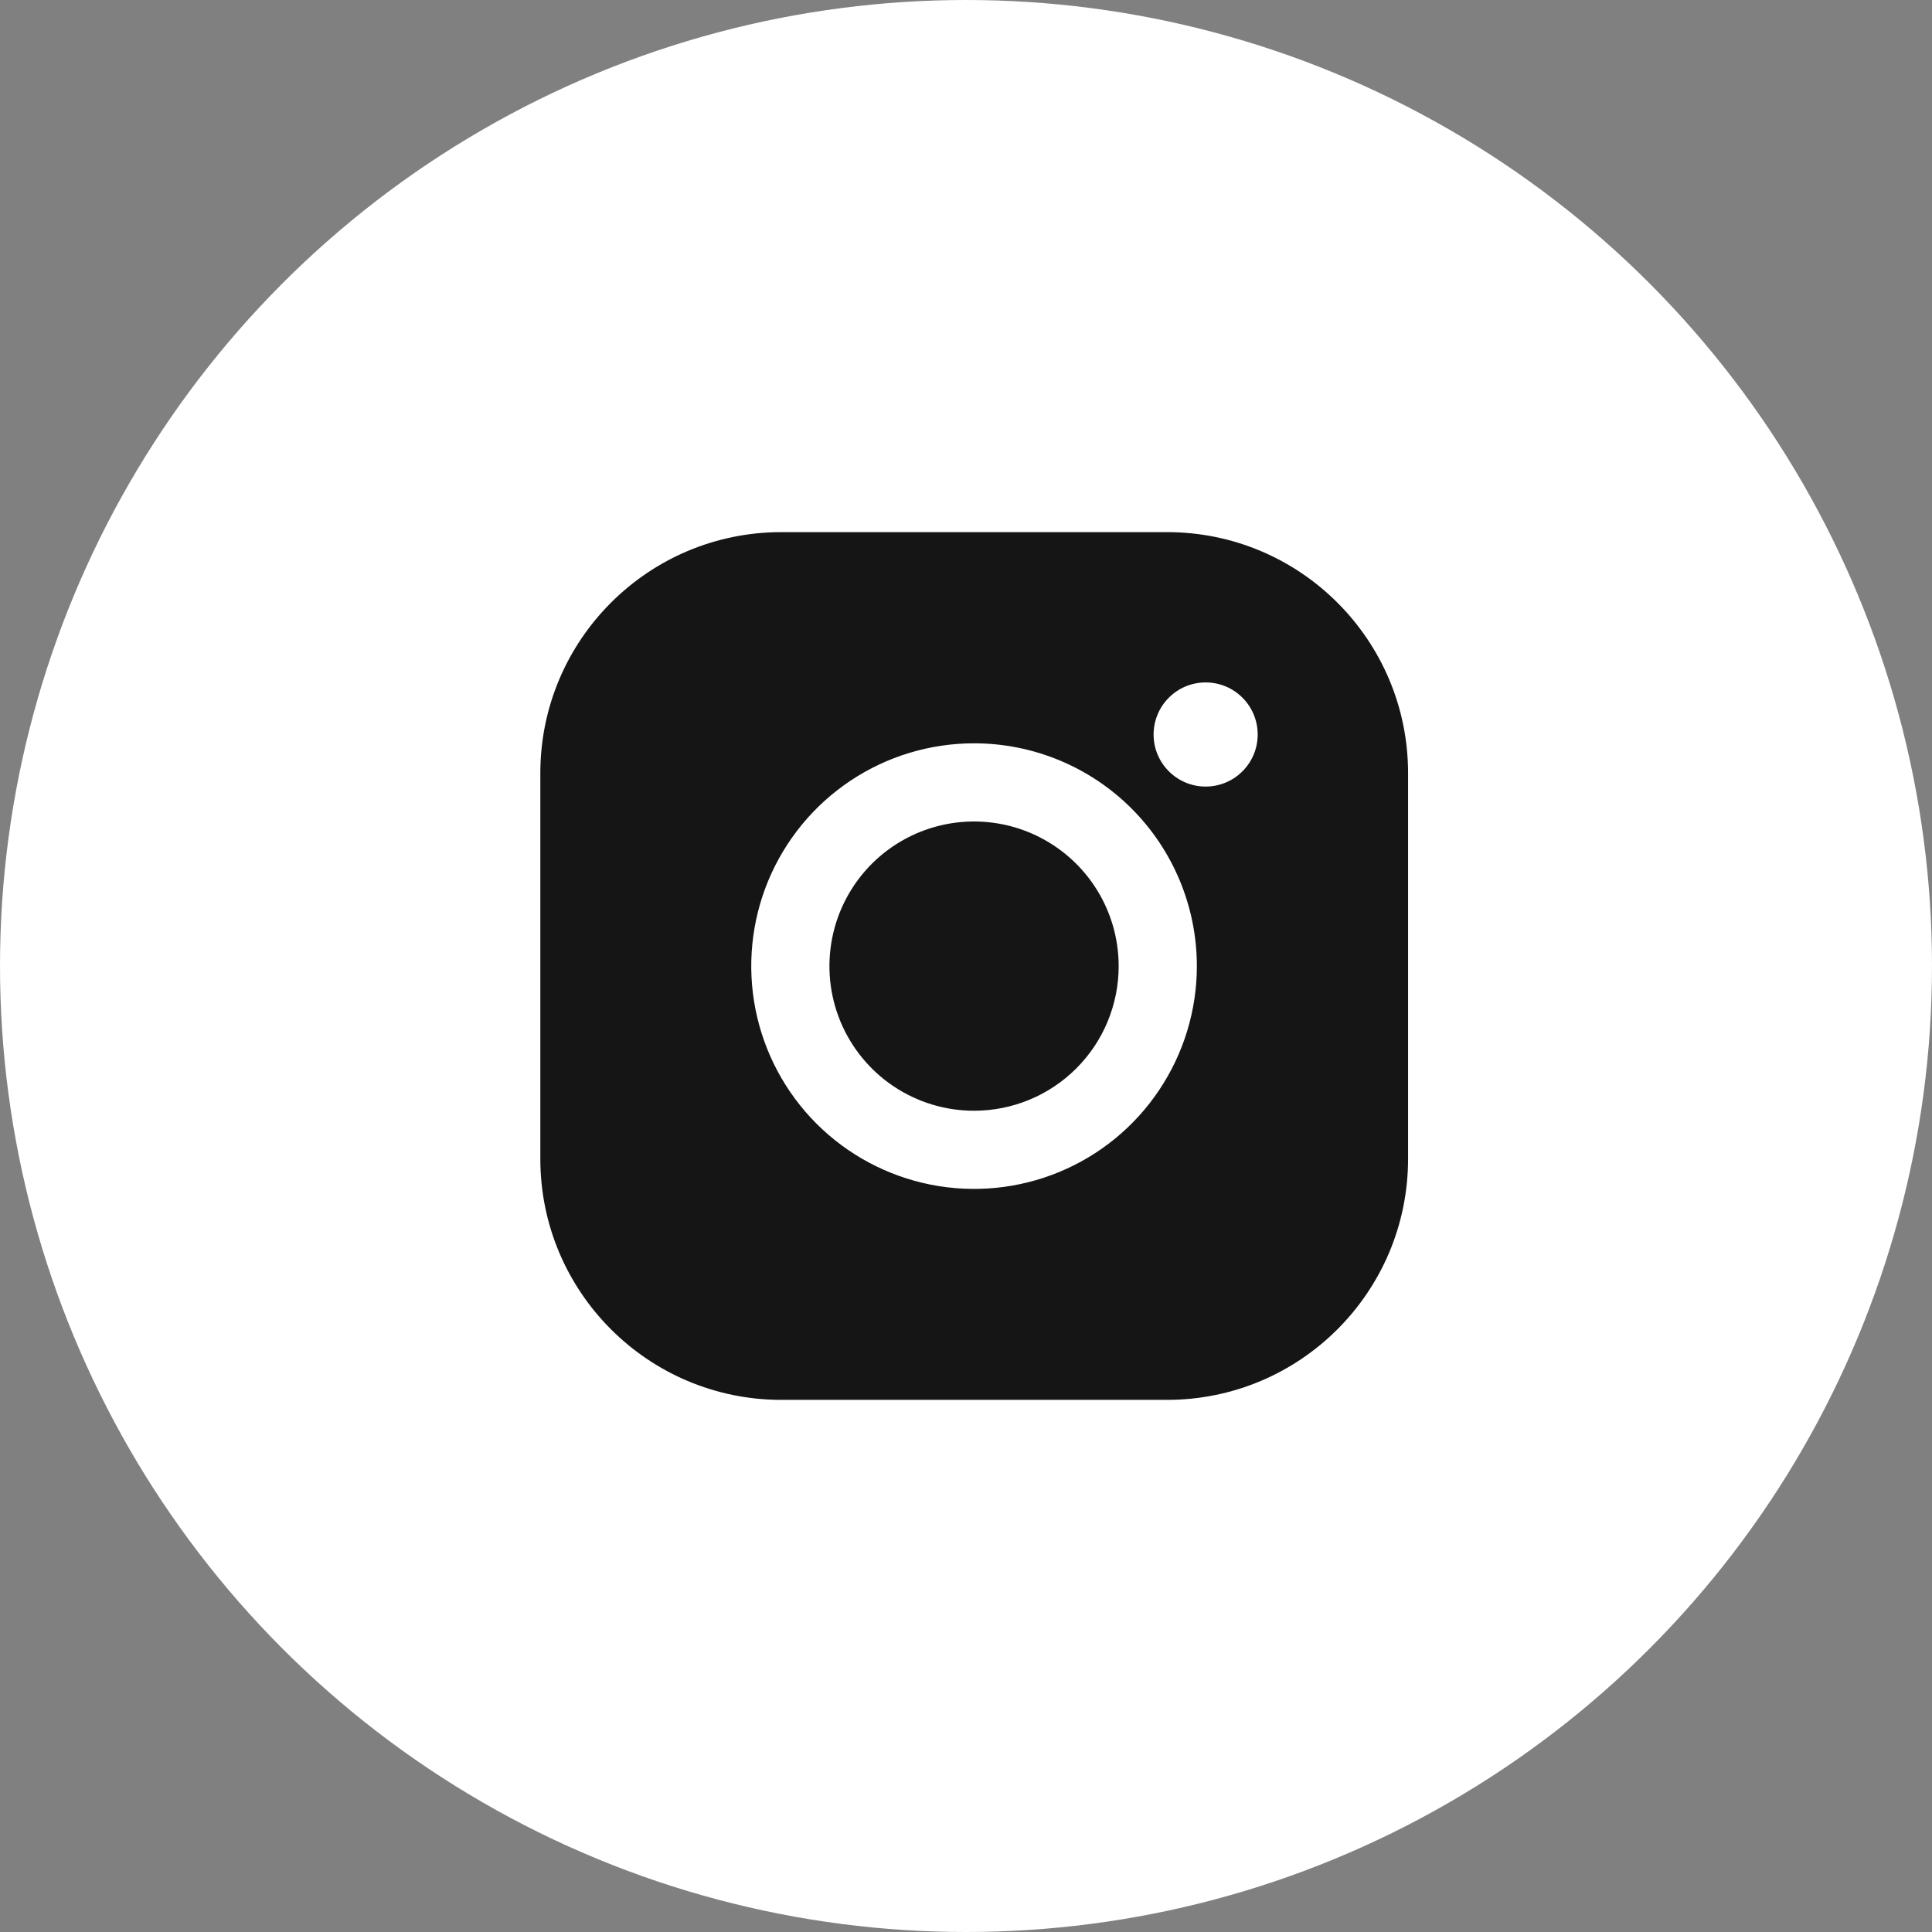 <svg width="49" height="49" viewBox="0 0 49 49" fill="none" xmlns="http://www.w3.org/2000/svg">
<rect x="0" y="0" width="49" height="49" fill="#808080" stroke="none"/>
<circle cx="24.5" cy="24.5" r="24.5" fill="white"/>
<path fill-rule="evenodd" clip-rule="evenodd" d="M19.817 13.496C16.441 13.496 13.704 16.233 13.704 19.609V29.391C13.704 32.767 16.441 35.504 19.817 35.504H29.599C32.975 35.504 35.712 32.767 35.712 29.391V19.609C35.712 16.233 32.975 13.496 29.599 13.496H19.817ZM30.578 19.949C31.307 19.949 31.898 19.358 31.898 18.629C31.898 17.899 31.307 17.308 30.578 17.308C29.849 17.308 29.258 17.899 29.258 18.629C29.258 19.358 29.849 19.949 30.578 19.949ZM24.704 18.852C23.587 18.852 22.494 19.183 21.565 19.804C20.635 20.425 19.911 21.308 19.483 22.34C19.056 23.373 18.944 24.509 19.162 25.605C19.38 26.701 19.918 27.708 20.708 28.499C21.499 29.289 22.506 29.827 23.602 30.045C24.698 30.263 25.834 30.151 26.866 29.724C27.899 29.296 28.782 28.572 29.402 27.642C30.023 26.713 30.355 25.62 30.355 24.503C30.355 23.004 29.759 21.567 28.7 20.507C27.64 19.447 26.203 18.852 24.704 18.852ZM24.704 28.171C23.979 28.171 23.269 27.956 22.666 27.553C22.063 27.15 21.593 26.577 21.315 25.907C21.038 25.236 20.965 24.499 21.107 23.787C21.248 23.076 21.598 22.422 22.11 21.909C22.623 21.396 23.277 21.047 23.988 20.905C24.7 20.764 25.438 20.836 26.108 21.114C26.778 21.392 27.351 21.862 27.754 22.465C28.157 23.068 28.372 23.777 28.372 24.503C28.372 25.476 27.986 26.409 27.298 27.097C26.61 27.785 25.677 28.171 24.704 28.171Z" fill="#151515"/>
</svg>
